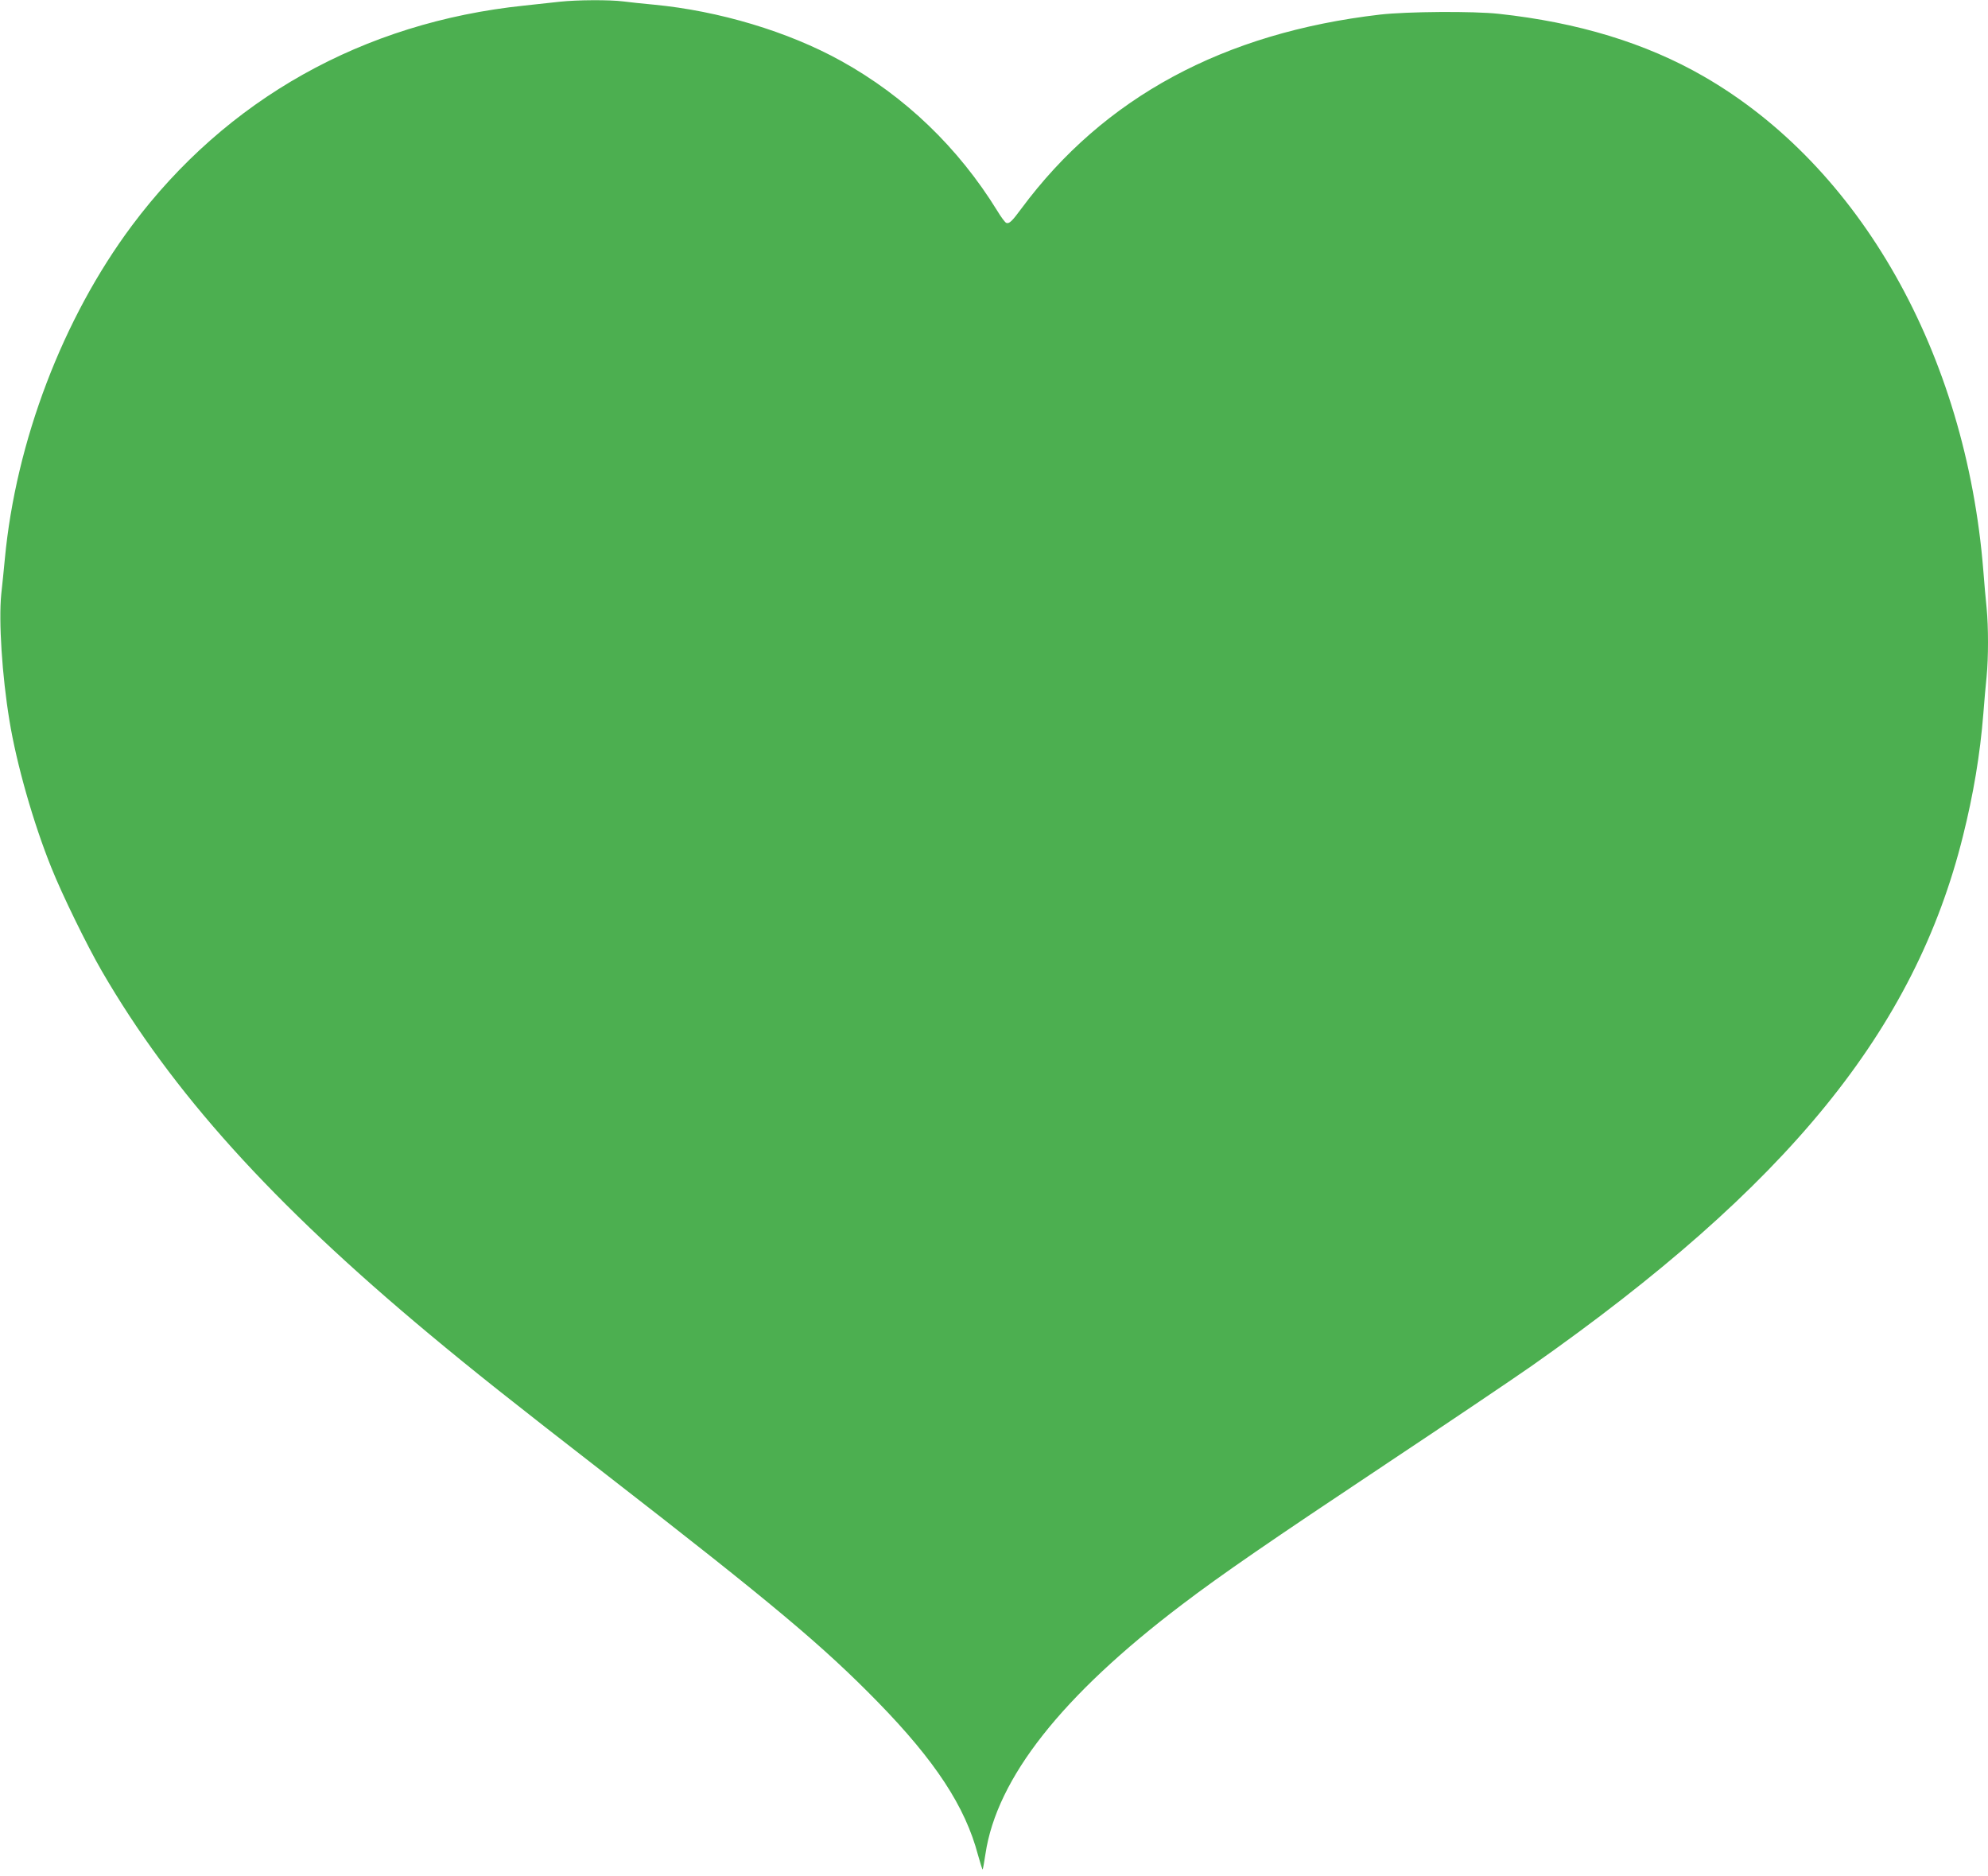 <?xml version="1.0" standalone="no"?>
<!DOCTYPE svg PUBLIC "-//W3C//DTD SVG 20010904//EN"
 "http://www.w3.org/TR/2001/REC-SVG-20010904/DTD/svg10.dtd">
<svg version="1.0" xmlns="http://www.w3.org/2000/svg"
 width="1280pt" height="1208pt" viewBox="0 0 1280 1208"
 preserveAspectRatio="xMidYMid meet">
<g transform="translate(0,1208) scale(0.1,-0.1)"
fill="#4caf50" stroke="none">
<path d="M3605 12069 c-44 -5 -147 -16 -230 -25 -1037 -108 -1917 -602 -2526
-1417 -444 -595 -747 -1389 -818 -2147 -6 -63 -16 -165 -23 -226 -17 -173 5
-524 53 -814 45 -277 154 -660 270 -947 69 -173 229 -500 324 -664 452 -780
1095 -1493 2110 -2339 287 -239 529 -431 1140 -905 1069 -829 1393 -1101 1745
-1461 373 -382 565 -676 647 -987 15 -53 28 -95 30 -93 2 2 10 47 18 100 73
488 492 1019 1265 1605 255 194 568 409 1315 906 391 260 811 543 934 629
1651 1160 2469 2163 2780 3414 67 268 110 524 131 787 6 77 15 184 21 238 12
125 12 319 0 444 -6 54 -15 161 -21 238 -112 1400 -794 2604 -1802 3184 -372
214 -809 347 -1318 402 -163 18 -592 15 -765 -5 -1007 -117 -1778 -533 -2308
-1248 -62 -84 -79 -100 -98 -93 -8 3 -34 38 -58 78 -251 407 -594 737 -1006
965 -341 189 -786 322 -1205 362 -69 6 -158 16 -198 21 -88 11 -295 10 -407
-2z"/>
</g>
</svg>
